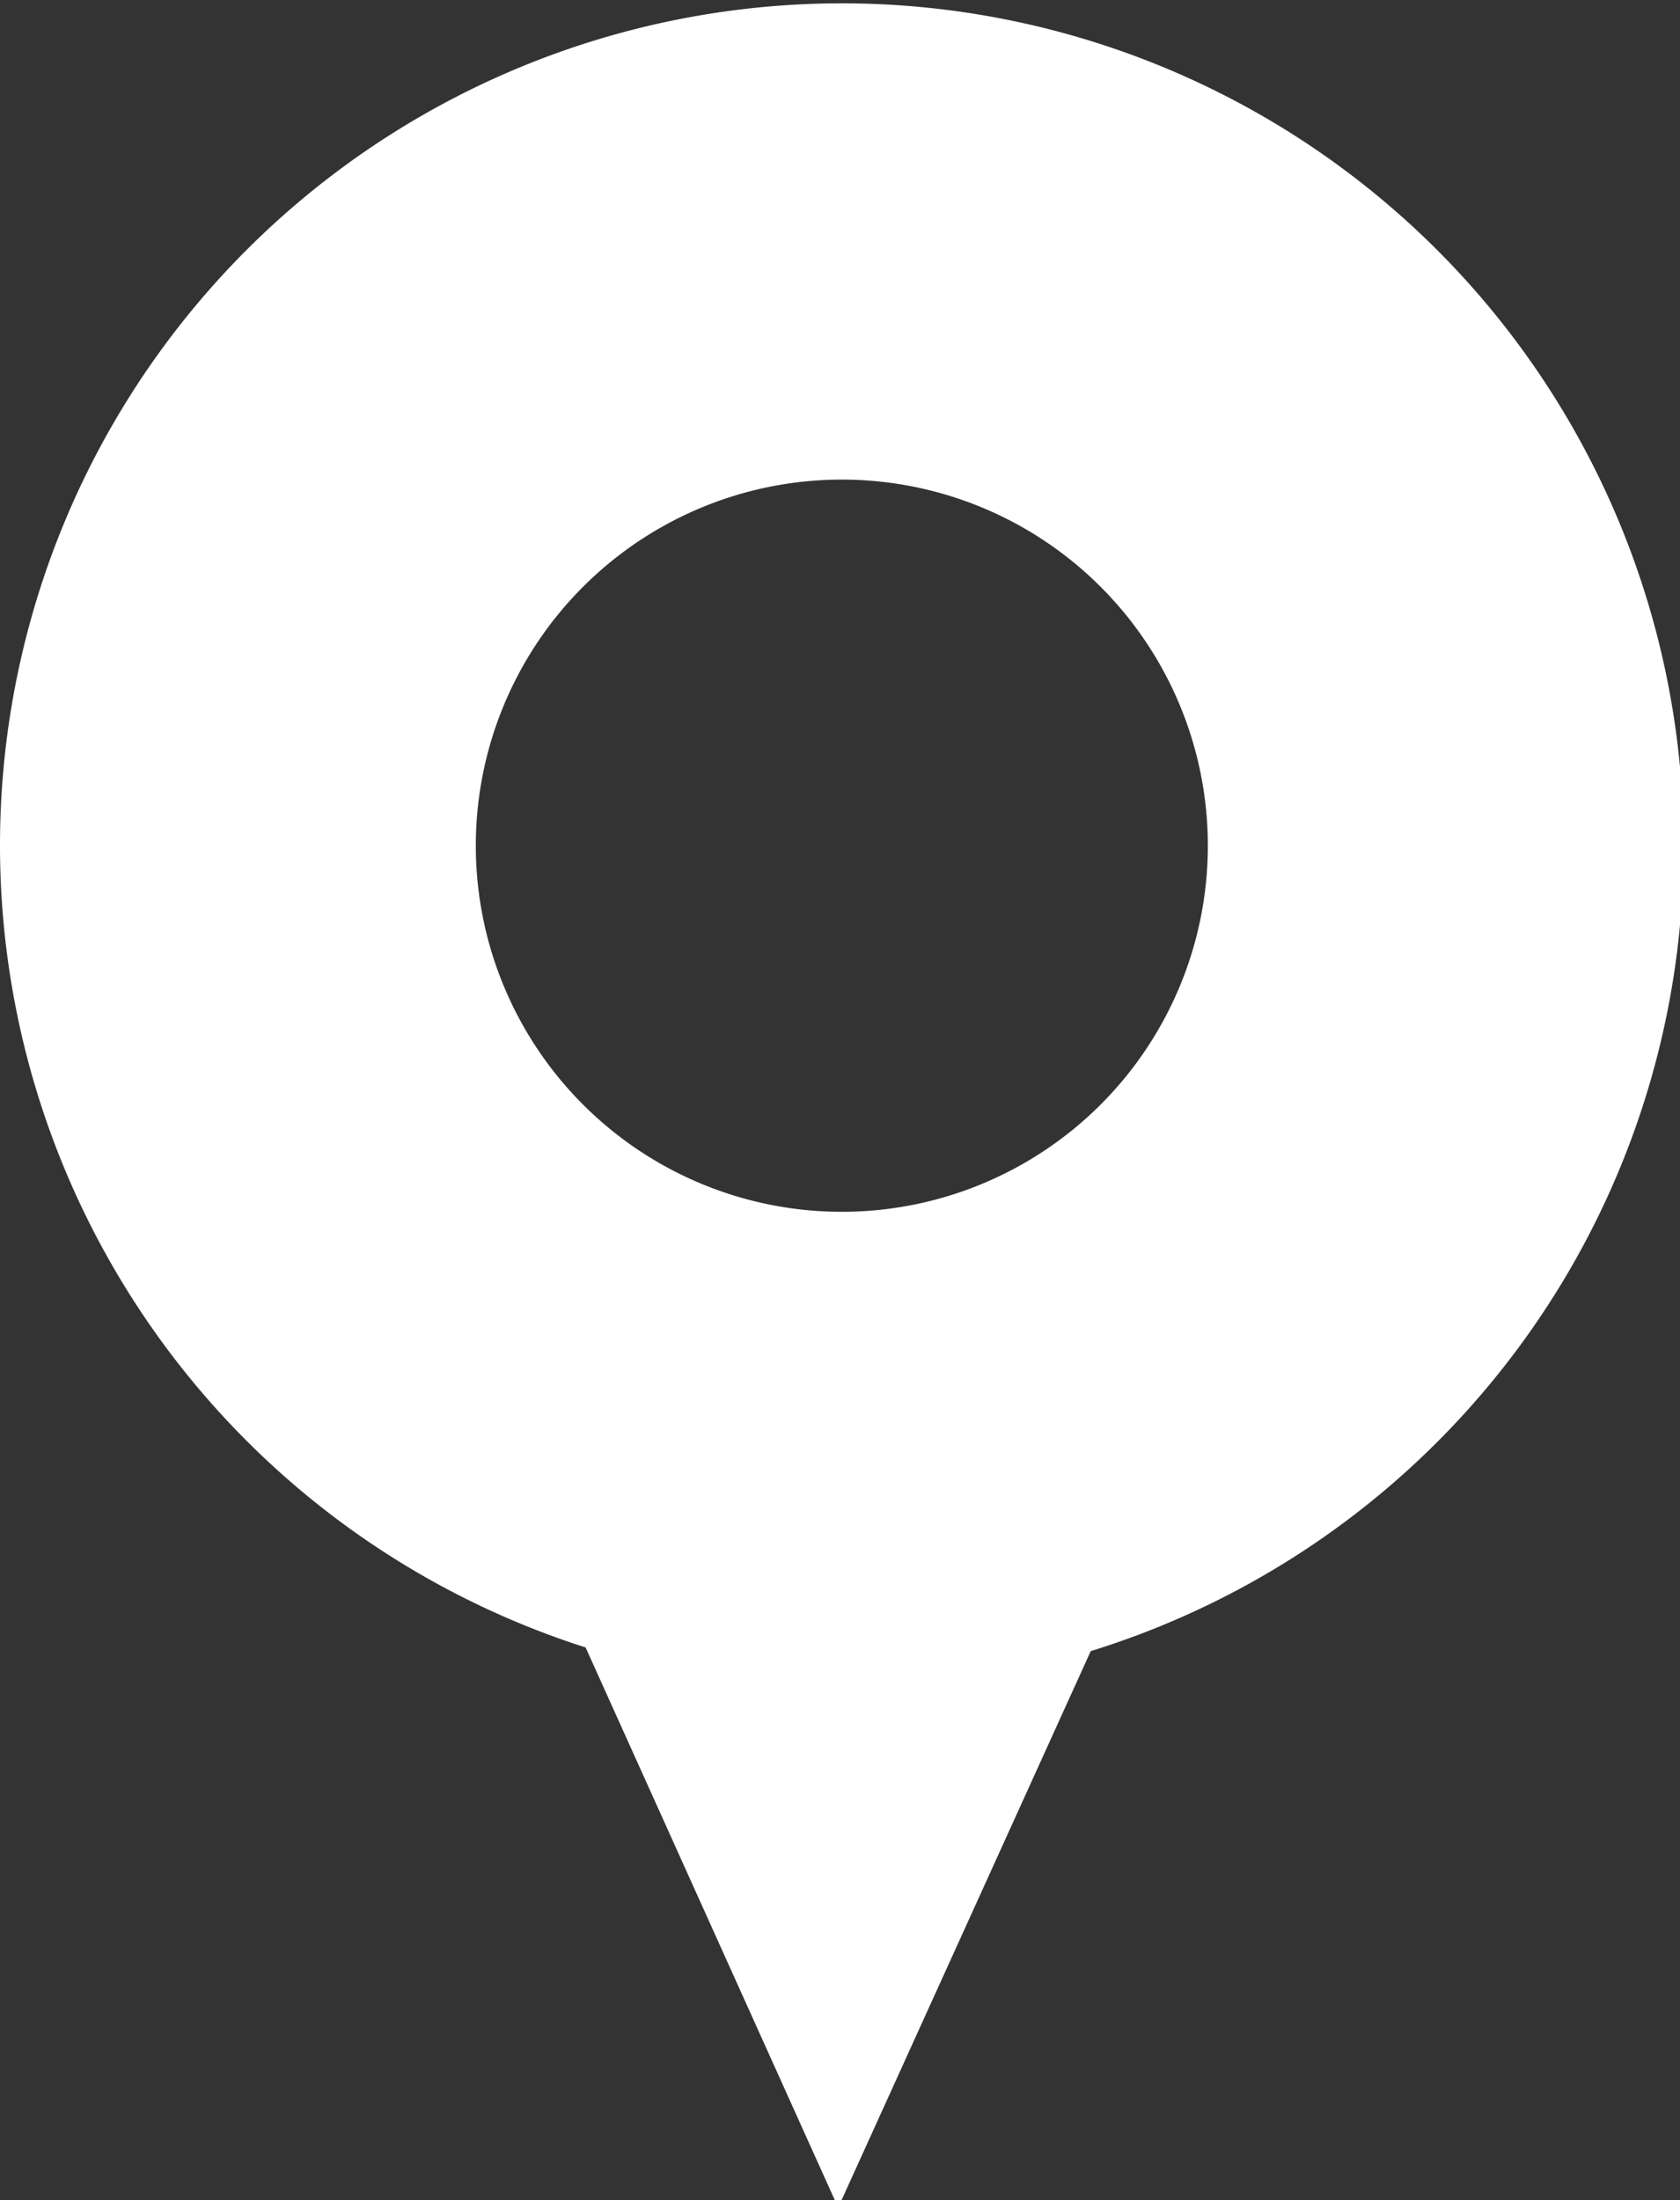 <svg id="Layer_1" data-name="Layer 1" xmlns="http://www.w3.org/2000/svg" viewBox="0 0 4.59 6.01"><rect x="0" y="0" width="4.59" height="6.01" fill="#333333" stroke="none"/><defs><style>.cls-1{fill:#fff;}</style></defs><title>location-icn</title><path class="cls-1" d="M173.88,475a2.3,2.3,0,1,0-3,2.19l0.69,1.53,0.69-1.52A2.3,2.3,0,0,0,173.88,475Zm-2.3,1a1,1,0,1,1,1-1A1,1,0,0,1,171.58,476Z" transform="translate(-169.28 -472.69)"/></svg>